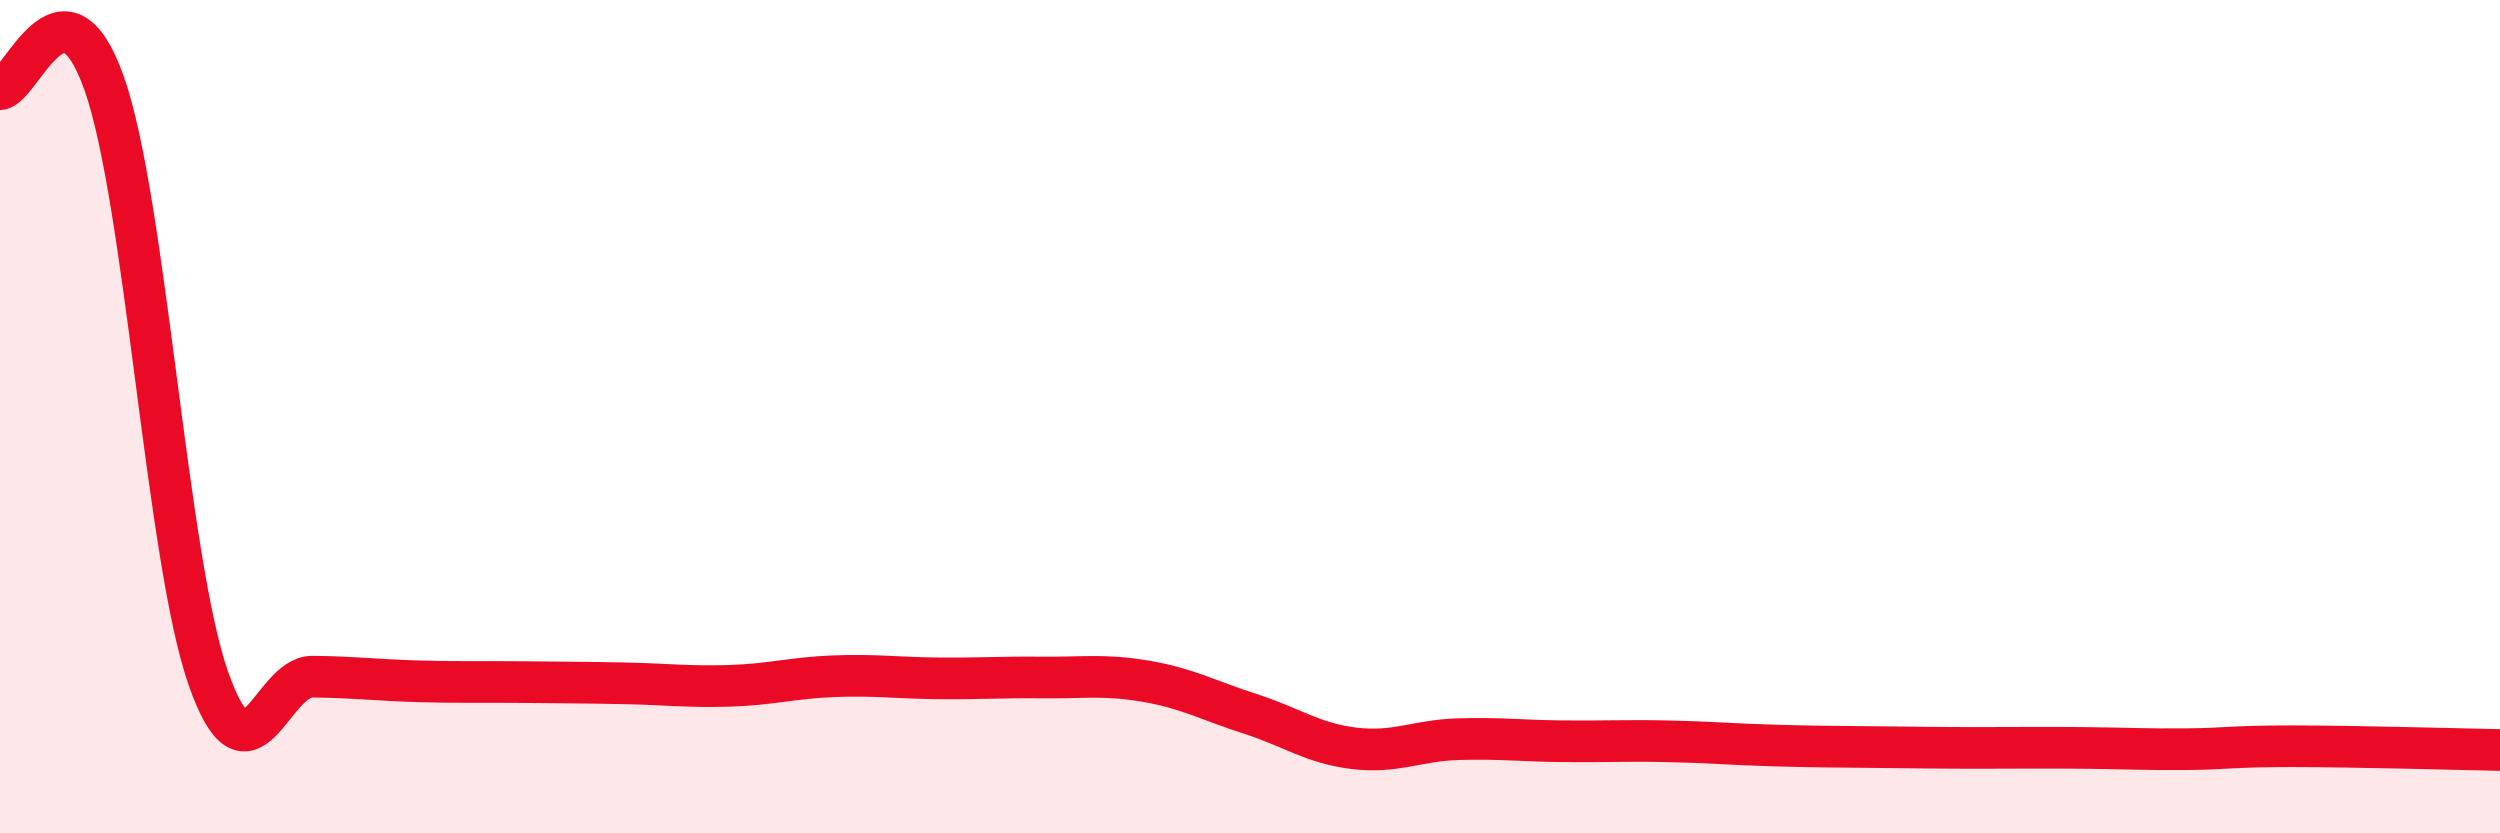 
    <svg width="60" height="20" viewBox="0 0 60 20" xmlns="http://www.w3.org/2000/svg">
      <path
        d="M 0,2.14 C 0.5,2.11 1.5,-0.83 2.5,2 C 3.5,4.83 4,13.43 5,16.28 C 6,19.13 6.5,16.23 7.5,16.24 C 8.5,16.25 9,16.32 10,16.35 C 11,16.38 11.5,16.36 12.5,16.37 C 13.5,16.38 14,16.38 15,16.4 C 16,16.42 16.5,16.49 17.5,16.46 C 18.5,16.43 19,16.27 20,16.23 C 21,16.19 21.5,16.27 22.5,16.28 C 23.5,16.29 24,16.25 25,16.26 C 26,16.27 26.5,16.18 27.5,16.35 C 28.5,16.52 29,16.81 30,17.13 C 31,17.45 31.5,17.84 32.5,17.96 C 33.5,18.08 34,17.77 35,17.74 C 36,17.71 36.5,17.78 37.5,17.79 C 38.5,17.8 39,17.77 40,17.79 C 41,17.81 41.5,17.86 42.5,17.89 C 43.5,17.92 44,17.92 45,17.93 C 46,17.94 46.5,17.95 47.5,17.95 C 48.5,17.95 49,17.94 50,17.95 C 51,17.96 51.5,17.99 52.5,17.98 C 53.5,17.97 53.5,17.91 55,17.91 C 56.5,17.91 59,17.98 60,18L60 20L0 20Z"
        fill="#EB0A25"
        opacity="0.1"
        stroke-linecap="round"
        stroke-linejoin="round"
      />
      <path
        d="M 0,2.14 C 0.5,2.11 1.5,-0.83 2.5,2 C 3.5,4.83 4,13.43 5,16.28 C 6,19.13 6.5,16.23 7.5,16.24 C 8.5,16.25 9,16.32 10,16.35 C 11,16.38 11.5,16.36 12.5,16.37 C 13.5,16.38 14,16.38 15,16.4 C 16,16.42 16.5,16.49 17.5,16.46 C 18.5,16.43 19,16.27 20,16.23 C 21,16.19 21.5,16.27 22.5,16.28 C 23.5,16.29 24,16.25 25,16.26 C 26,16.27 26.5,16.18 27.5,16.35 C 28.5,16.52 29,16.81 30,17.13 C 31,17.45 31.5,17.84 32.5,17.96 C 33.5,18.08 34,17.77 35,17.74 C 36,17.71 36.5,17.78 37.5,17.79 C 38.5,17.8 39,17.77 40,17.79 C 41,17.81 41.5,17.86 42.5,17.89 C 43.5,17.92 44,17.92 45,17.93 C 46,17.94 46.5,17.95 47.5,17.95 C 48.5,17.95 49,17.94 50,17.95 C 51,17.96 51.5,17.99 52.5,17.98 C 53.5,17.97 53.5,17.91 55,17.91 C 56.5,17.91 59,17.98 60,18"
        stroke="#EB0A25"
        stroke-width="1"
        fill="none"
        stroke-linecap="round"
        stroke-linejoin="round"
      />
    </svg>
  